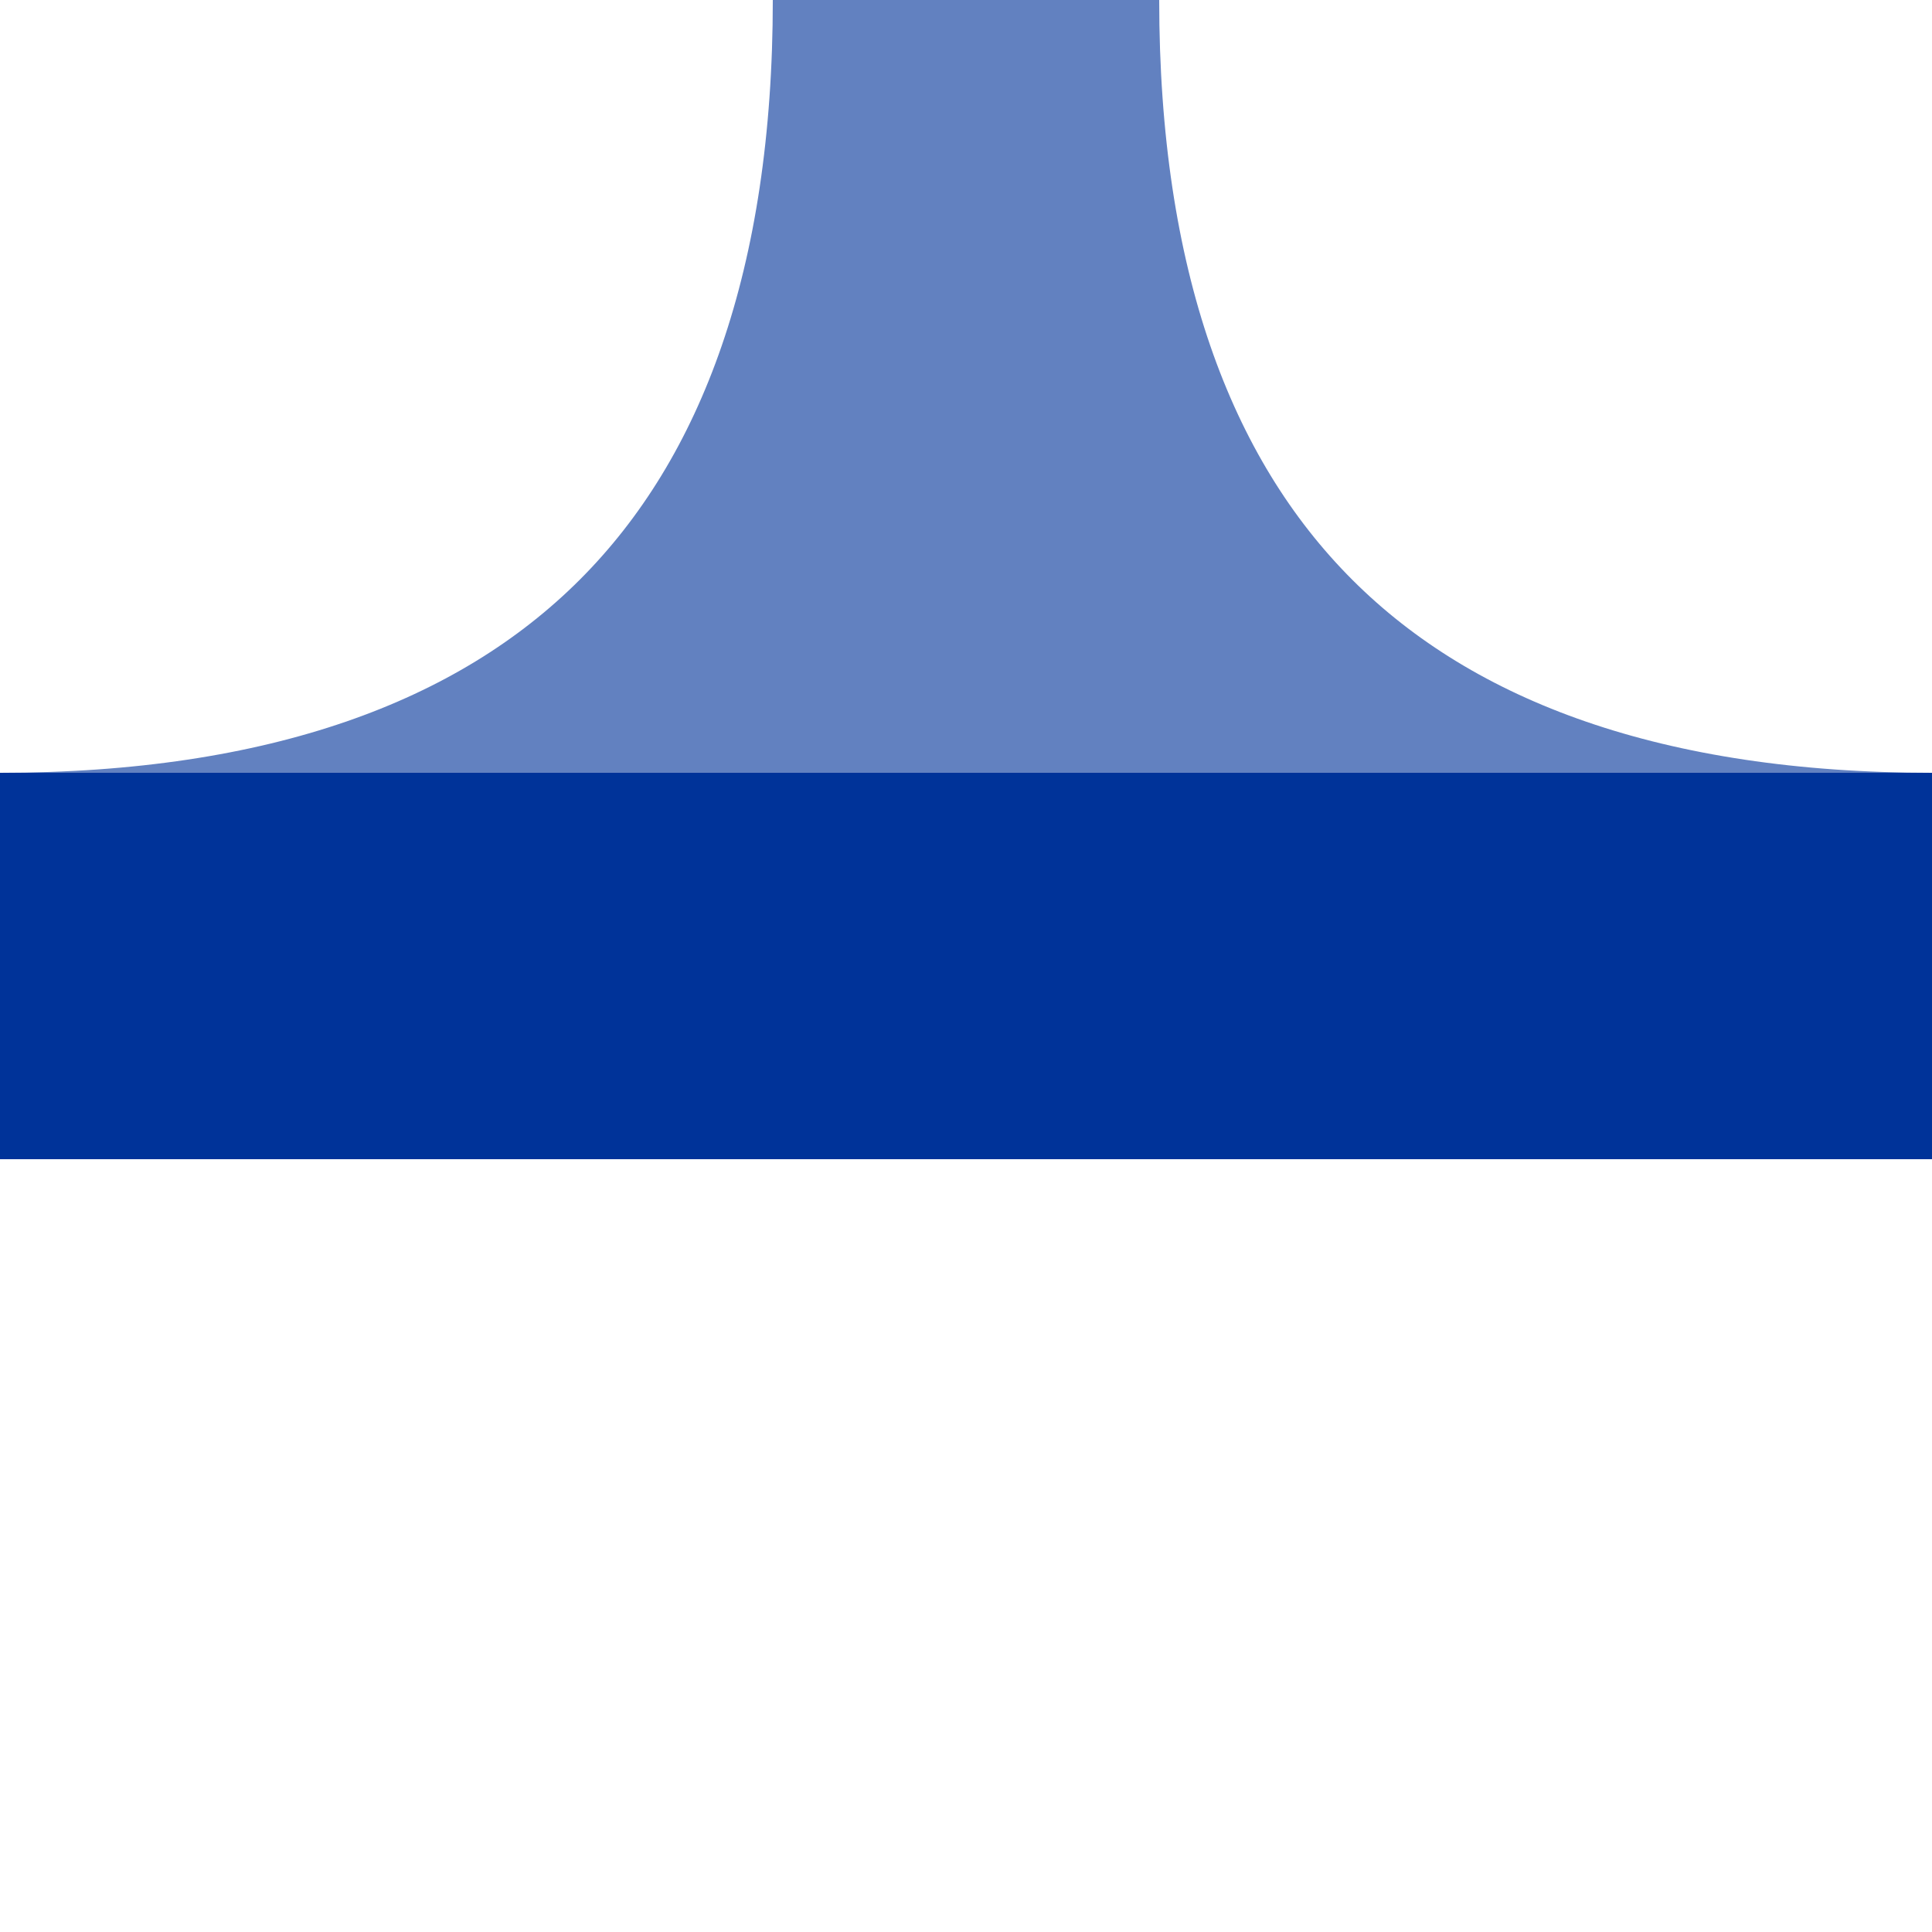 <?xml version="1.0"?>
<svg xmlns="http://www.w3.org/2000/svg" width="500" height="500">
<title>ueFABZqlr</title>
<g transform="rotate(90, 250, 250)">
<g transform="translate(250,250) scale(-1) translate(-250,-250)">
 <g style="fill:none;fill-rule:evenodd;stroke:#6281c0;stroke-width:60">
  <path d="M 270,500 C 270,350 350,270 500,270" />
  <path d="M 270,0 C 270,150 350,230 500,230" />
 </g>
 <polygon points="250,100 450,250 250,400" style="fill:#6281c0;stroke:#6281c0;stroke-width:1" />
<rect width="100" height="500" x="200" y="0" fill="#039" />
</g>
</g>
</svg>